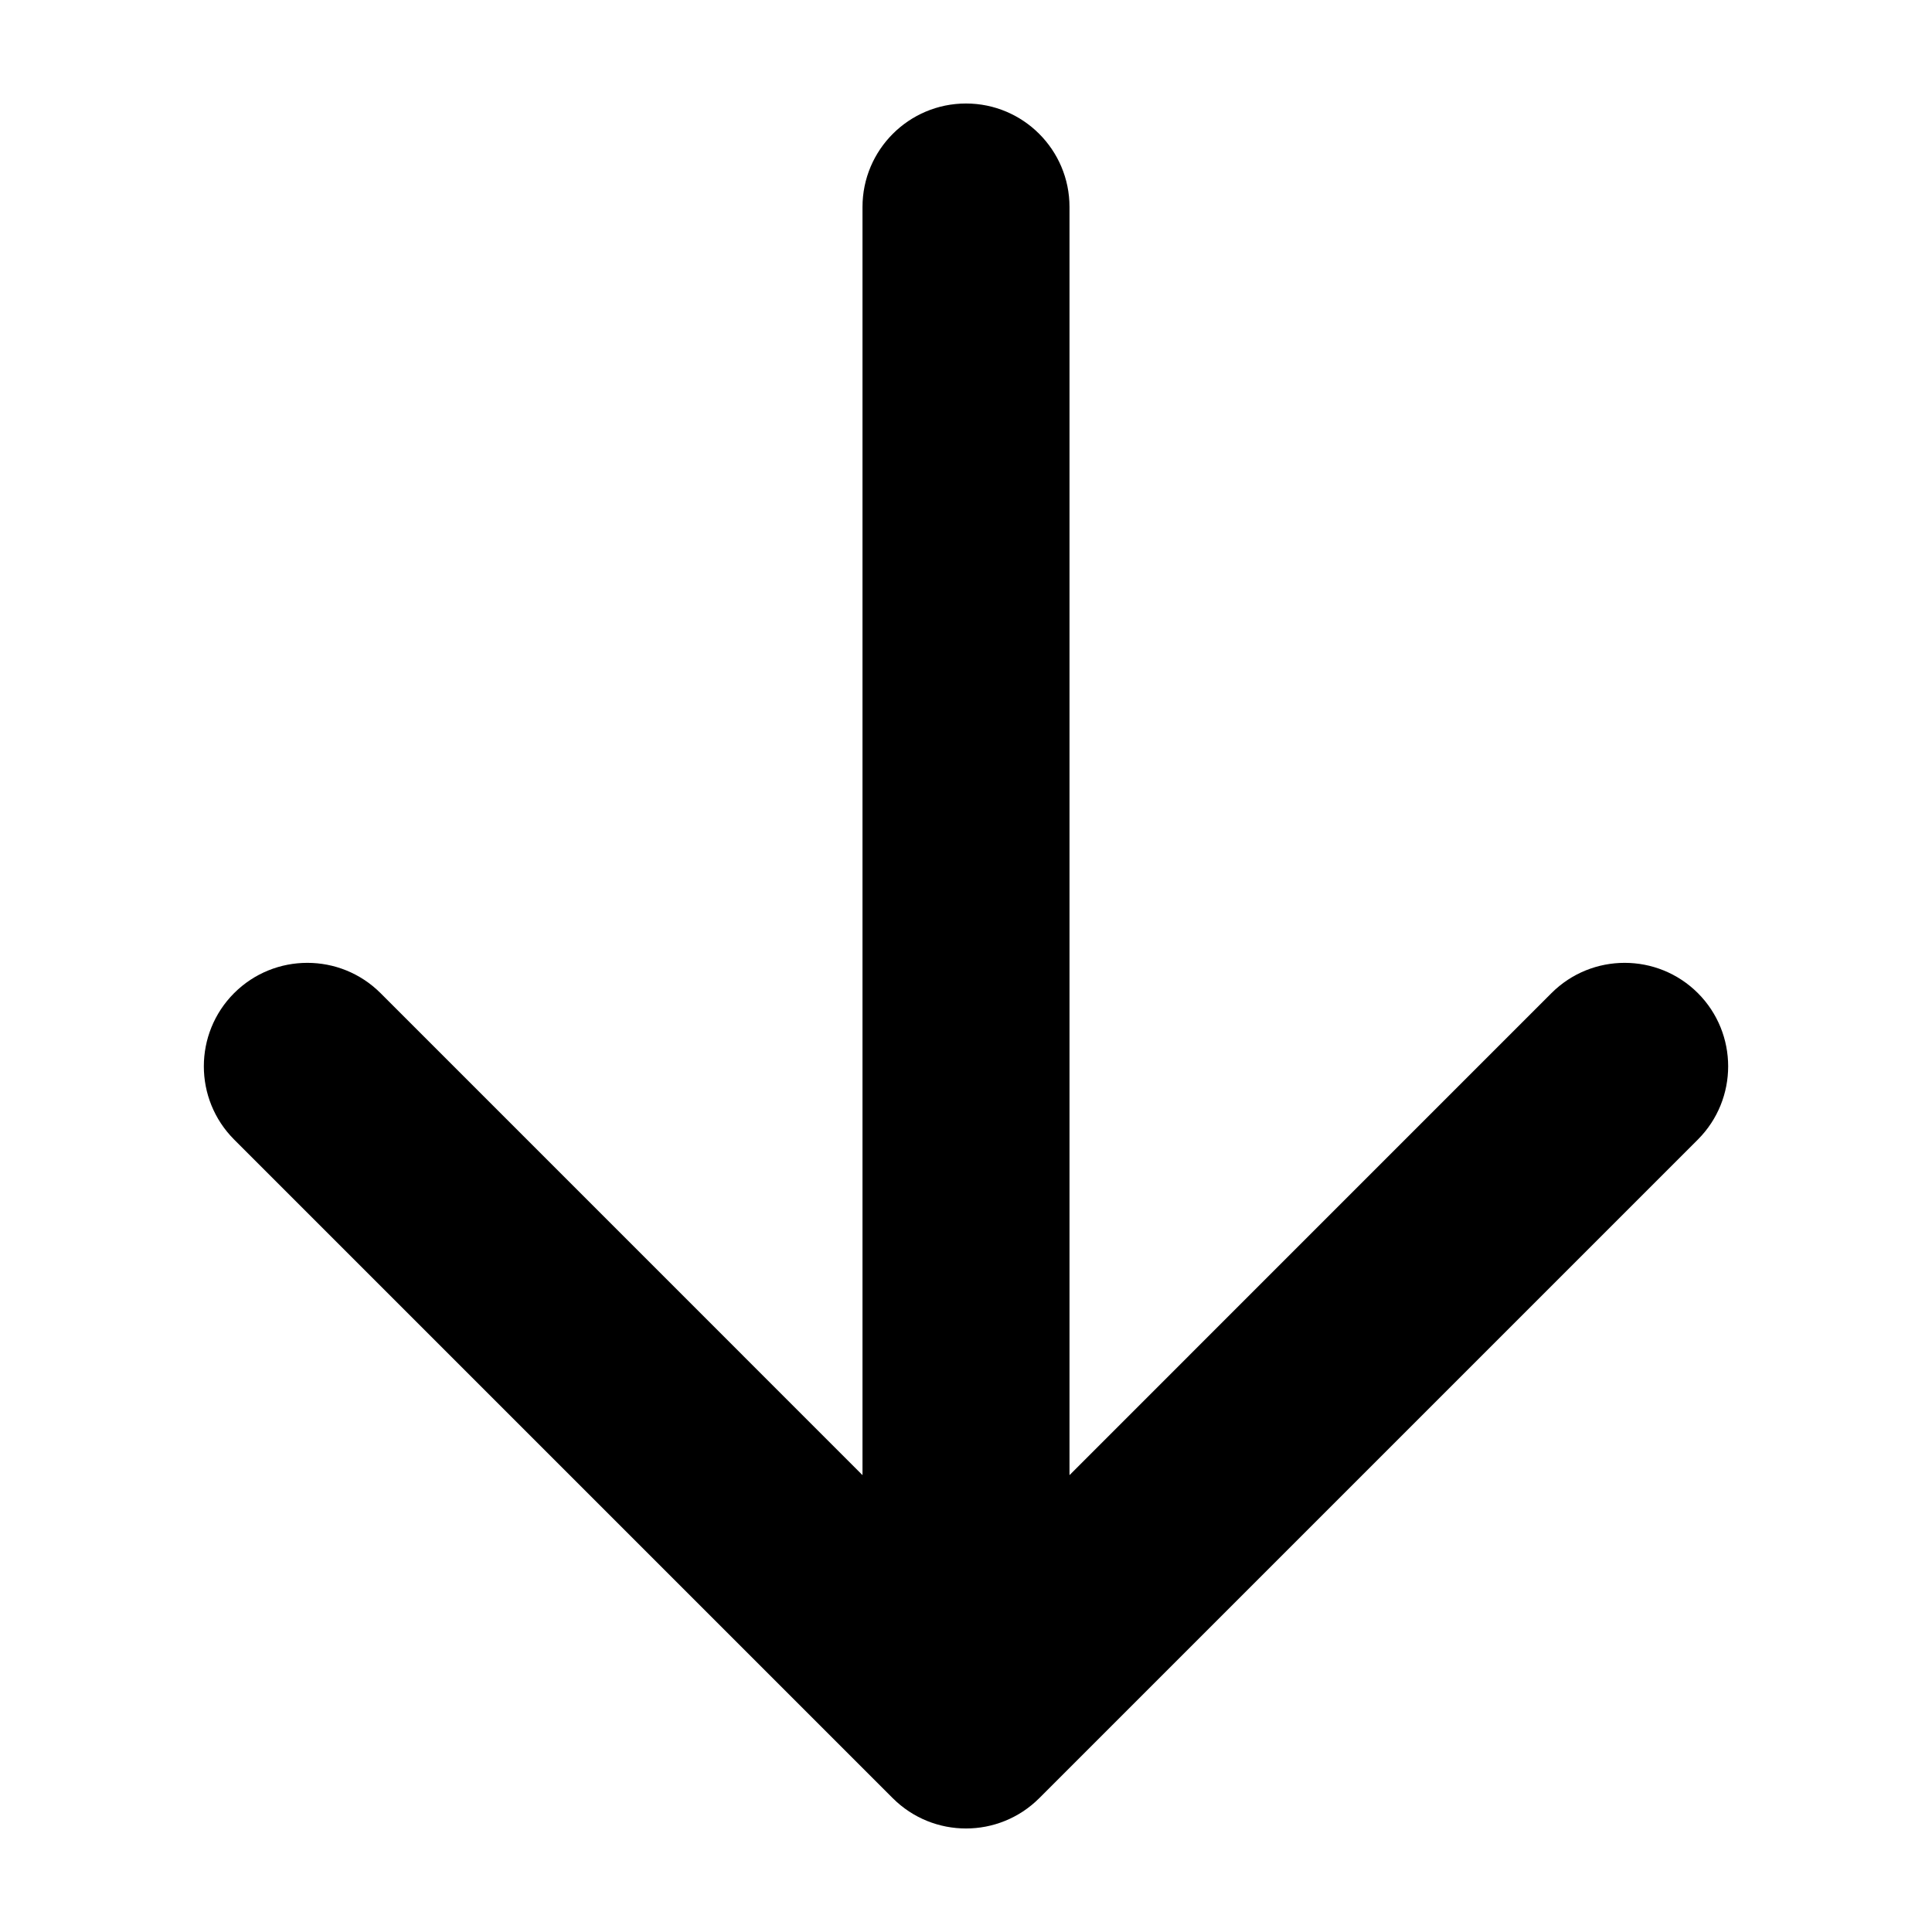 <?xml version="1.0" encoding="UTF-8"?> <svg xmlns="http://www.w3.org/2000/svg" width="28" height="28" viewBox="0 0 28 28" fill="none"> <path d="M15.5 3C15.5 2.172 14.828 1.5 14 1.5C13.172 1.5 12.5 2.172 12.5 3L15.5 3ZM12.939 26.061C13.525 26.646 14.475 26.646 15.061 26.061L24.607 16.515C25.192 15.929 25.192 14.979 24.607 14.393C24.021 13.808 23.071 13.808 22.485 14.393L14 22.879L5.515 14.393C4.929 13.808 3.979 13.808 3.393 14.393C2.808 14.979 2.808 15.929 3.393 16.515L12.939 26.061ZM12.5 3L12.5 25L15.5 25L15.5 3L12.5 3Z" fill="black"></path> </svg> 